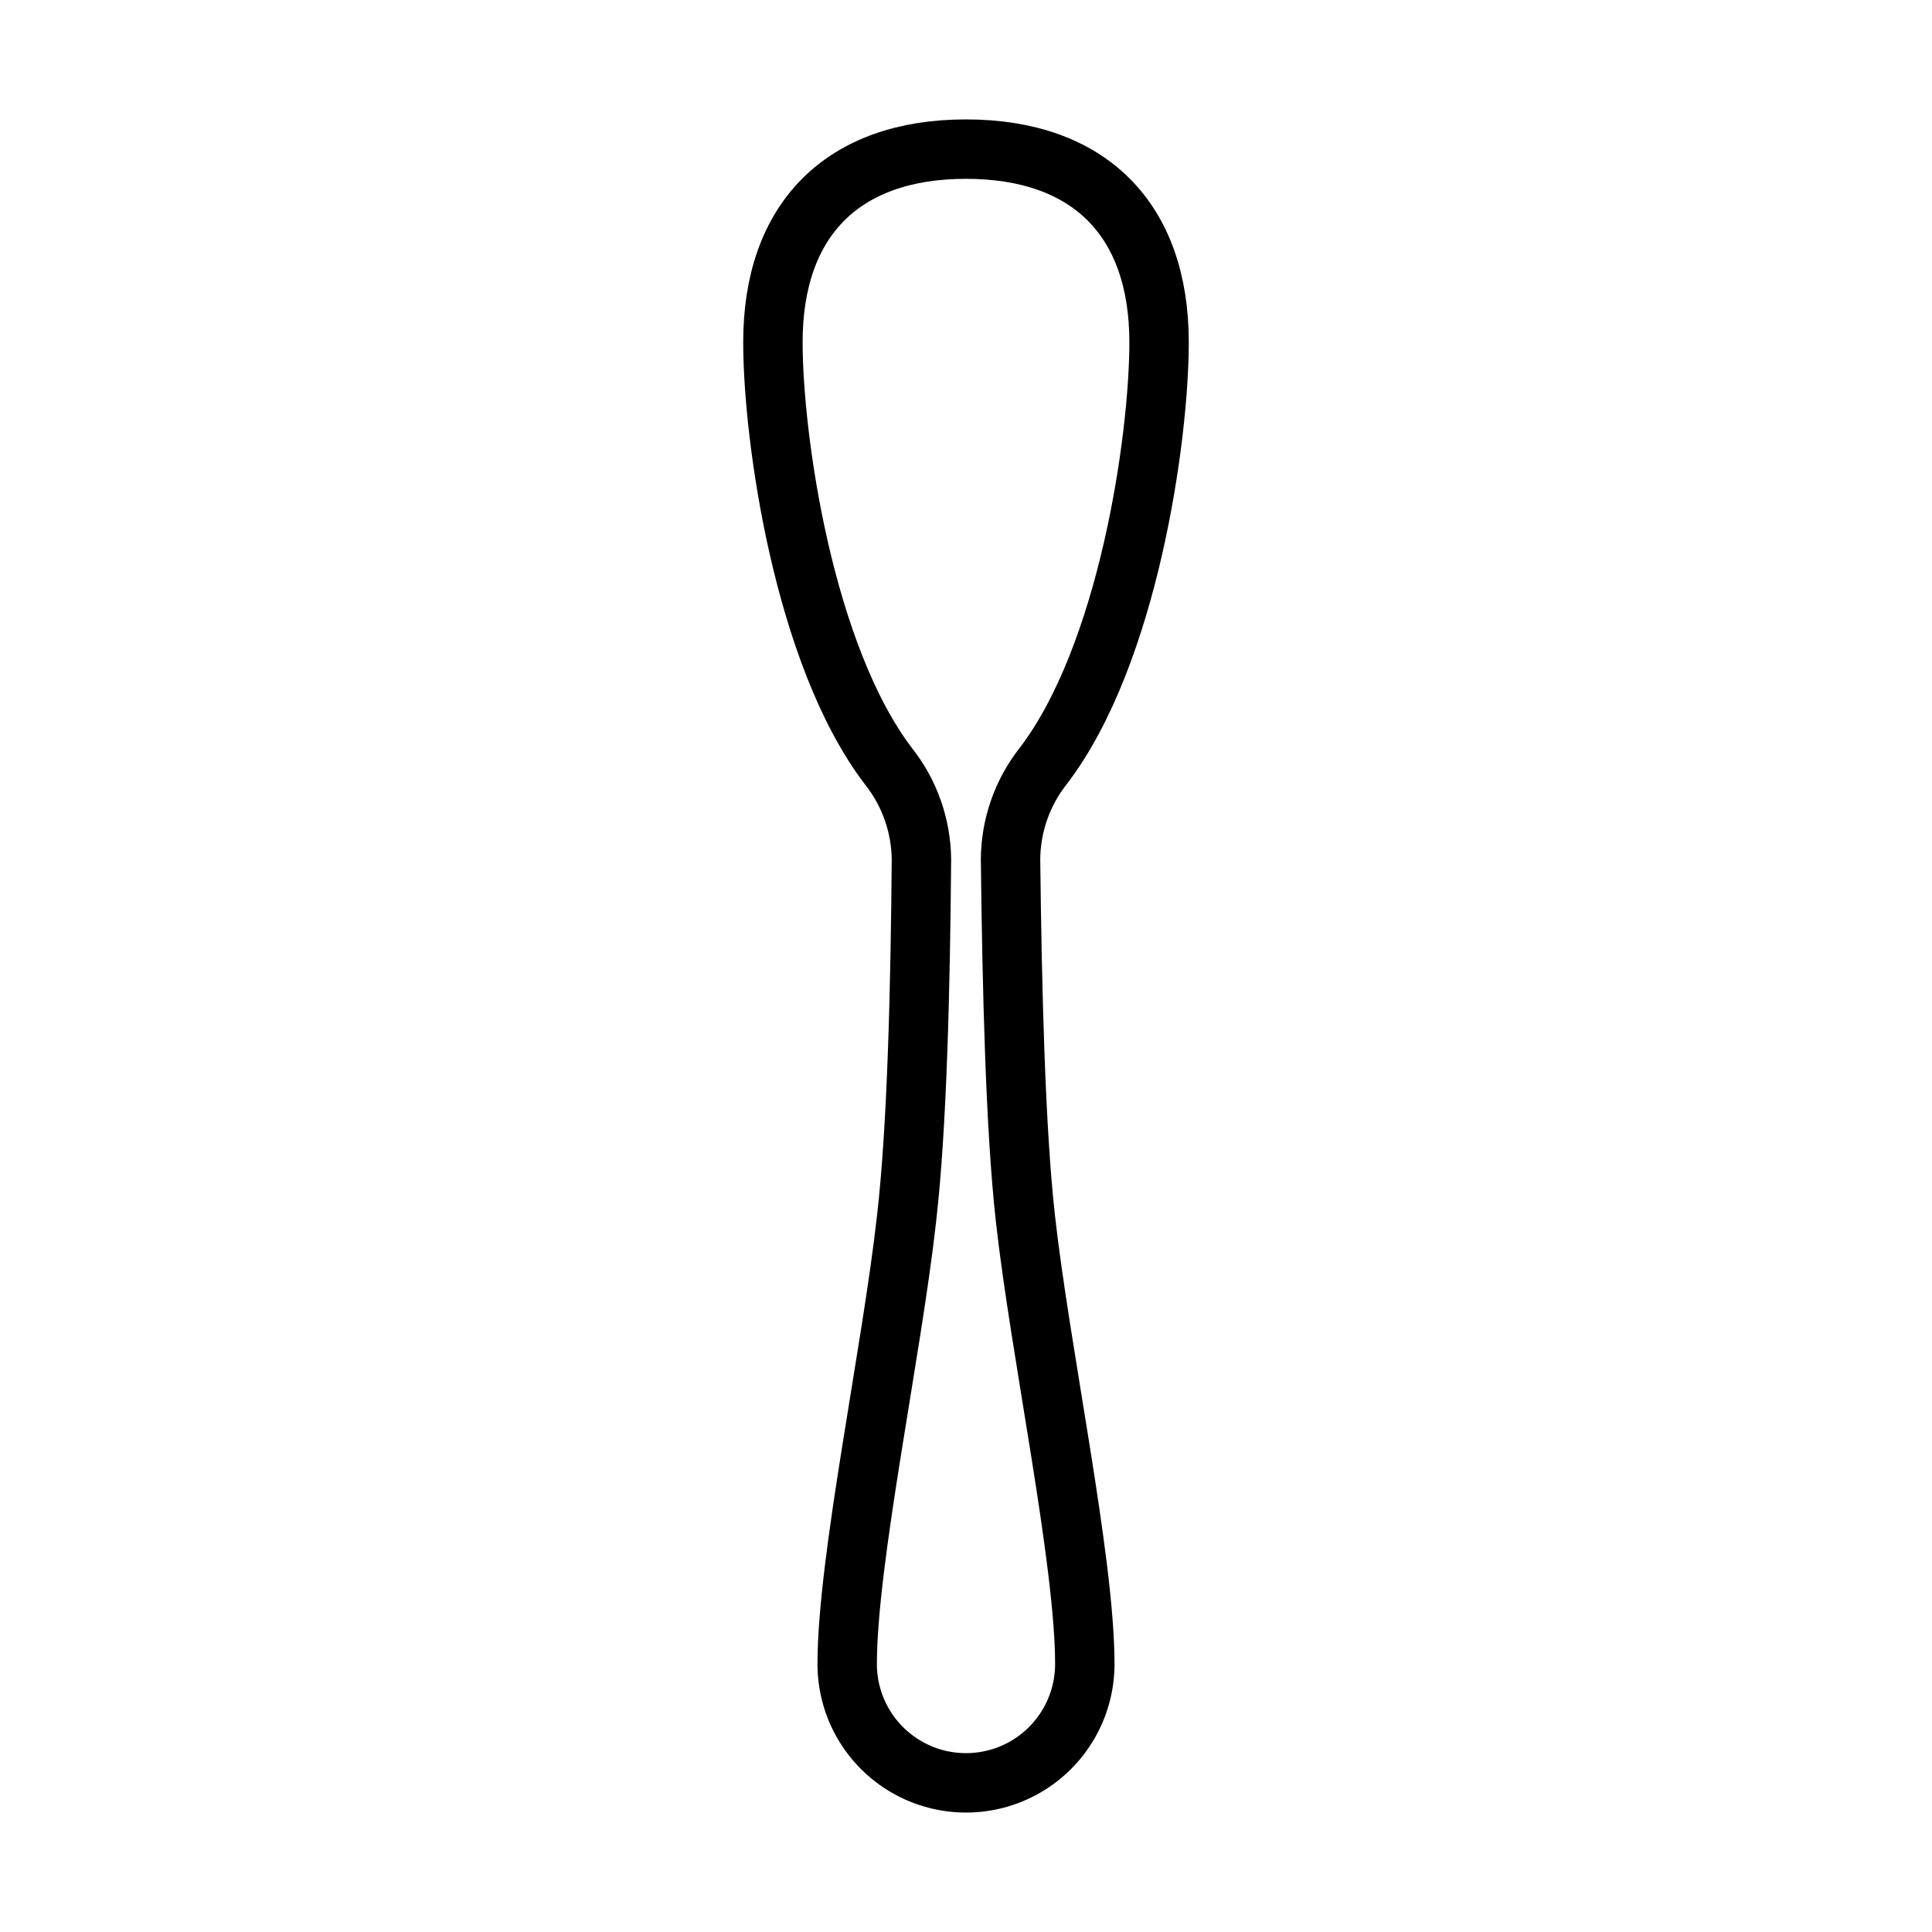 <?xml version="1.0" encoding="UTF-8"?>
<!-- Uploaded to: ICON Repo, www.svgrepo.com, Generator: ICON Repo Mixer Tools -->
<svg width="800px" height="800px" version="1.1" viewBox="144 144 512 512" xmlns="http://www.w3.org/2000/svg">
 <path transform="matrix(3.936 0 0 3.936 148.09 148.09)" d="m67 56.84c0.011-2.282 0.781-4.495 2.19-6.29 5.74-7.49 7.811-22.1 7.811-28.549 0-8.28-4.72-13-13-13s-13 4.72-13 13c0 6.45 2.07 21.06 7.78 28.55v-9.93e-4c1.42 1.791 2.201 4.005 2.22 6.29-0.07 8.62-0.29 18-1 24.16-1 9-3.999 23-3.999 30 0 2.858 1.524 5.499 3.999 6.928 2.475 1.429 5.525 1.429 8 0 2.475-1.429 4-4.07 4-6.928 0-7-3-21-3.999-30-0.681-6.119-0.901-15.54-1.001-24.16zm0 0" fill="none" stroke="#000000" stroke-linecap="round" stroke-linejoin="round" stroke-width="4"/>
</svg>